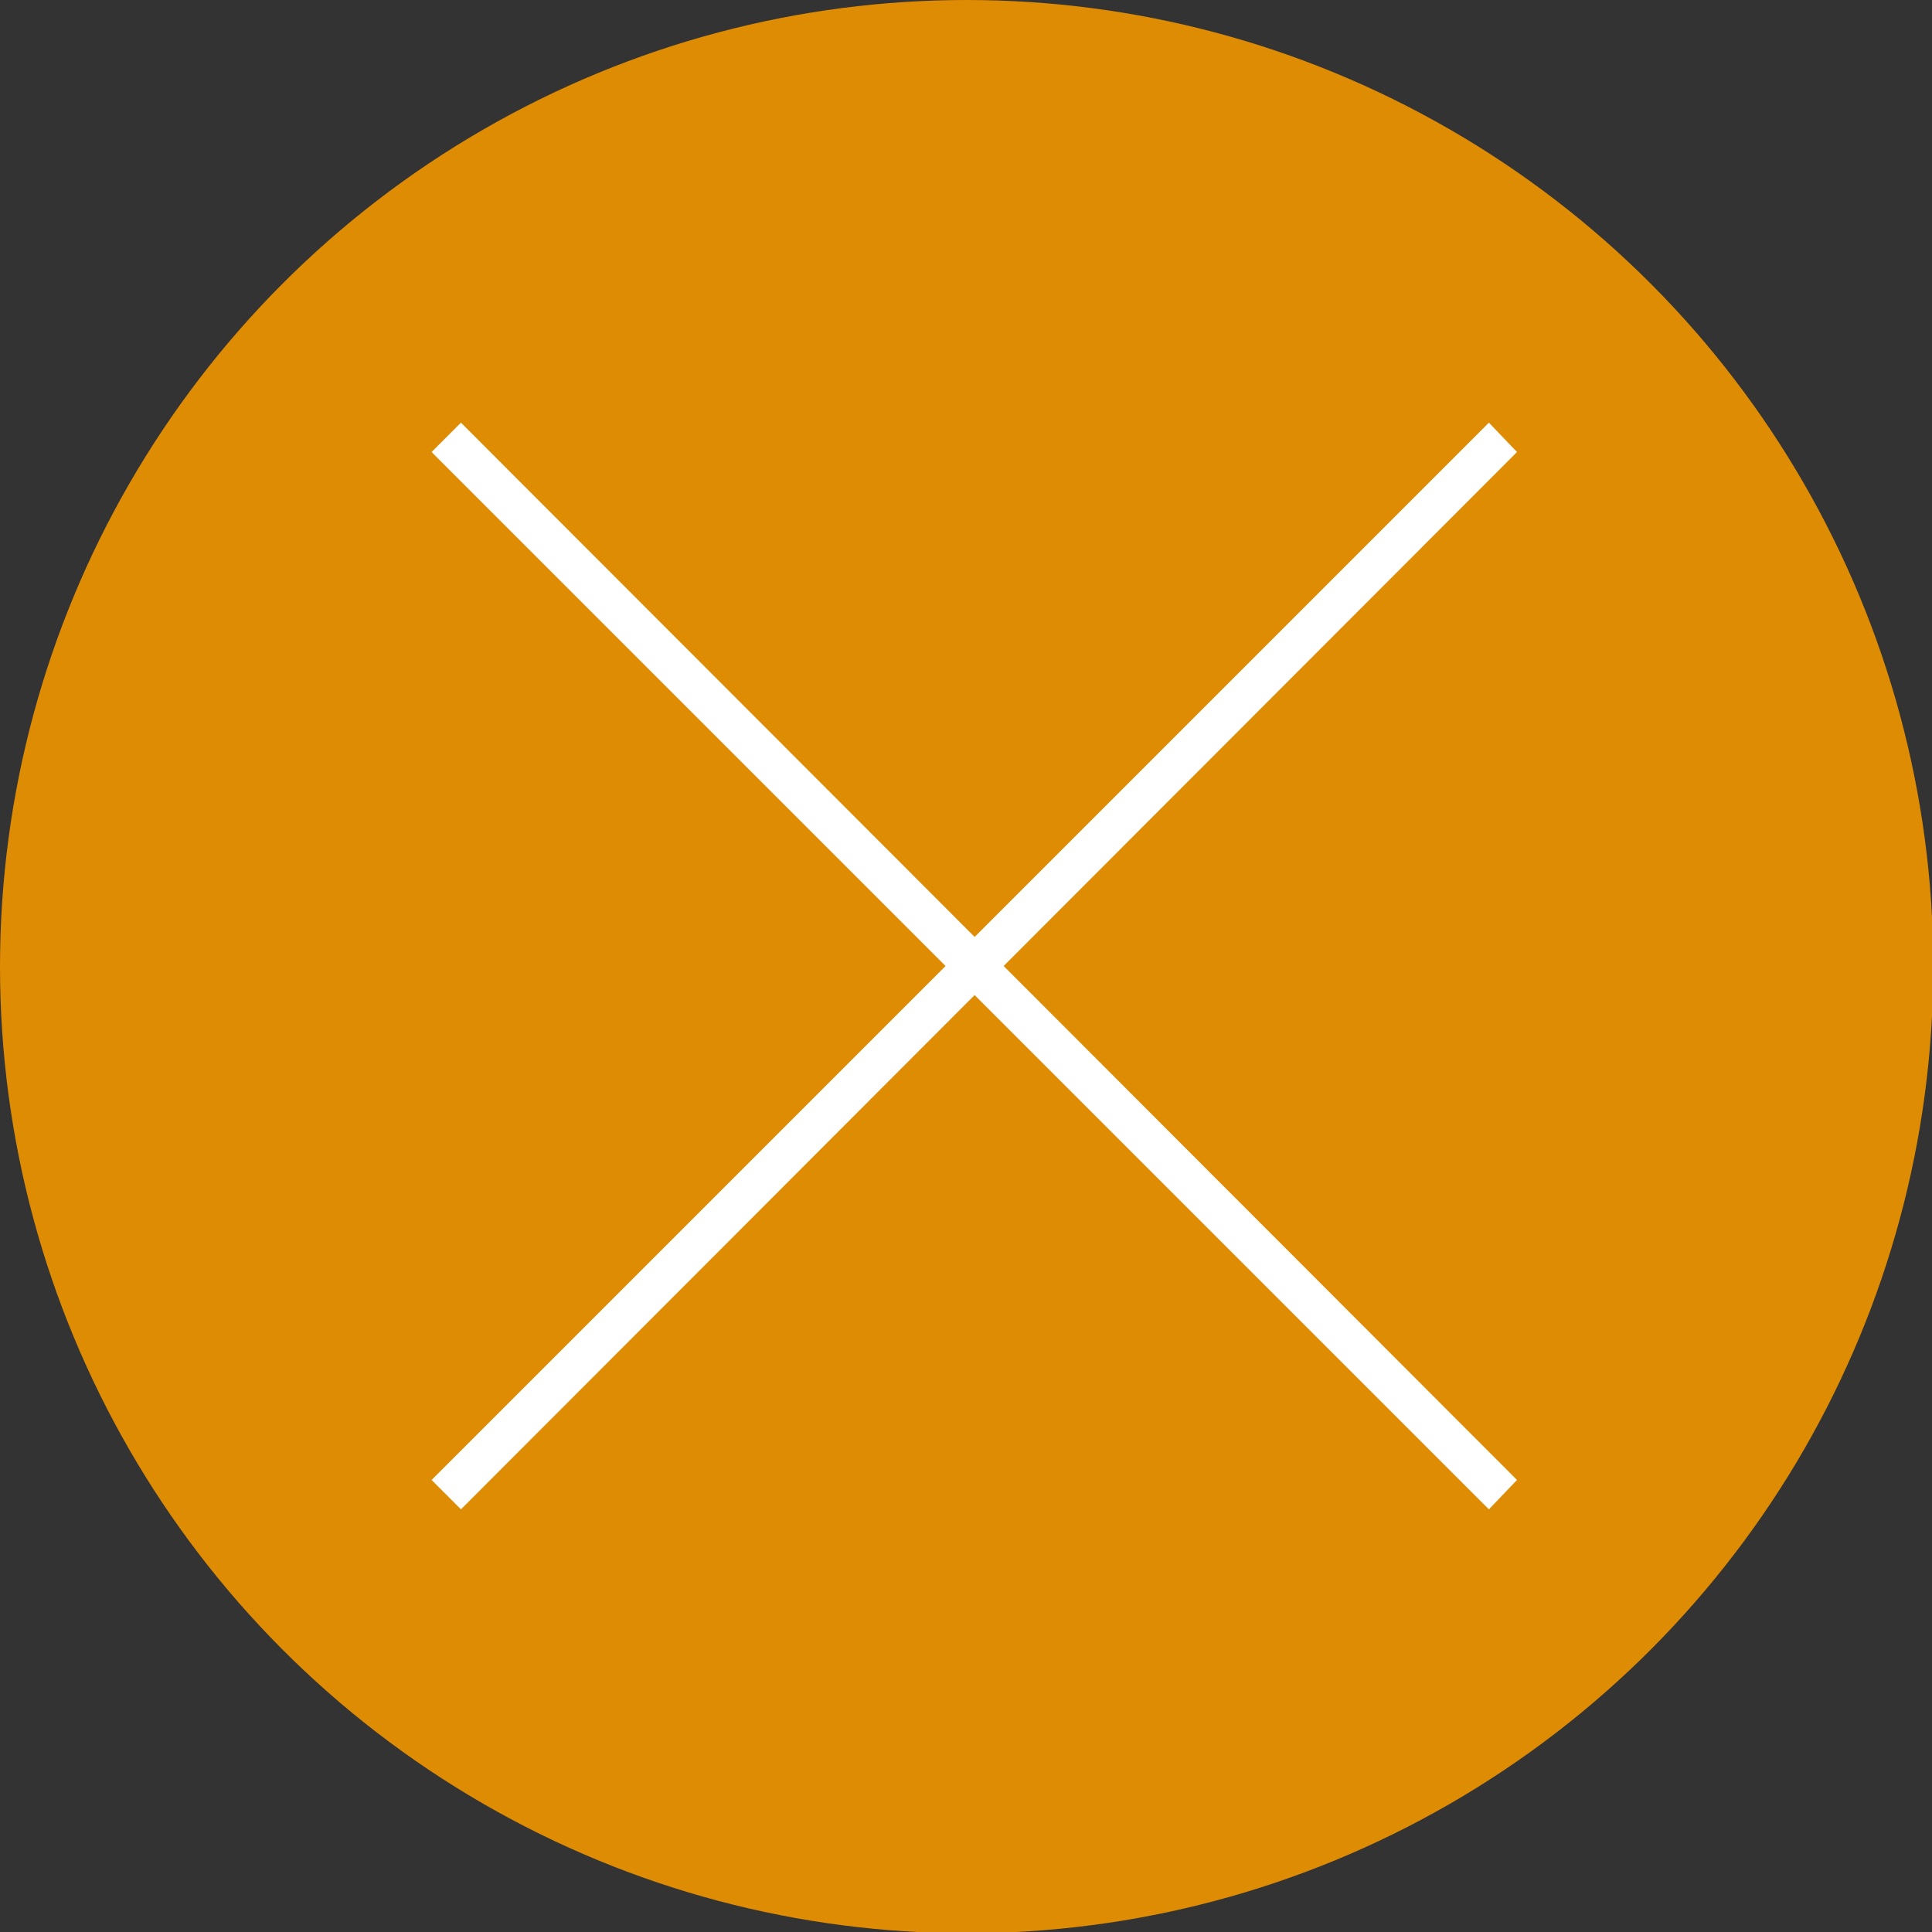 <?xml version="1.0" encoding="UTF-8"?>
<svg id="_レイヤー_2" data-name="レイヤー 2" xmlns="http://www.w3.org/2000/svg" viewBox="0 0 15.13 15.13">
  <rect x="0" y="0" width="15.13" height="15.13" fill="#333333" stroke="none"/>
  <defs>
    <style>
      .cls-1 {
        fill: #fff;
      }

      .cls-2 {
        fill: #f29600;
        opacity: .9;
      }
    </style>
  </defs>
  <g id="design">
    <circle class="cls-2" cx="7.57" cy="7.57" r="7.57"/>
    <polygon class="cls-1" points="3.61 11.82 3.38 11.59 11.66 3.31 11.88 3.54 3.61 11.82"/>
    <polygon class="cls-1" points="11.66 11.82 3.38 3.54 3.61 3.31 11.88 11.59 11.66 11.82"/>
  </g>
</svg>